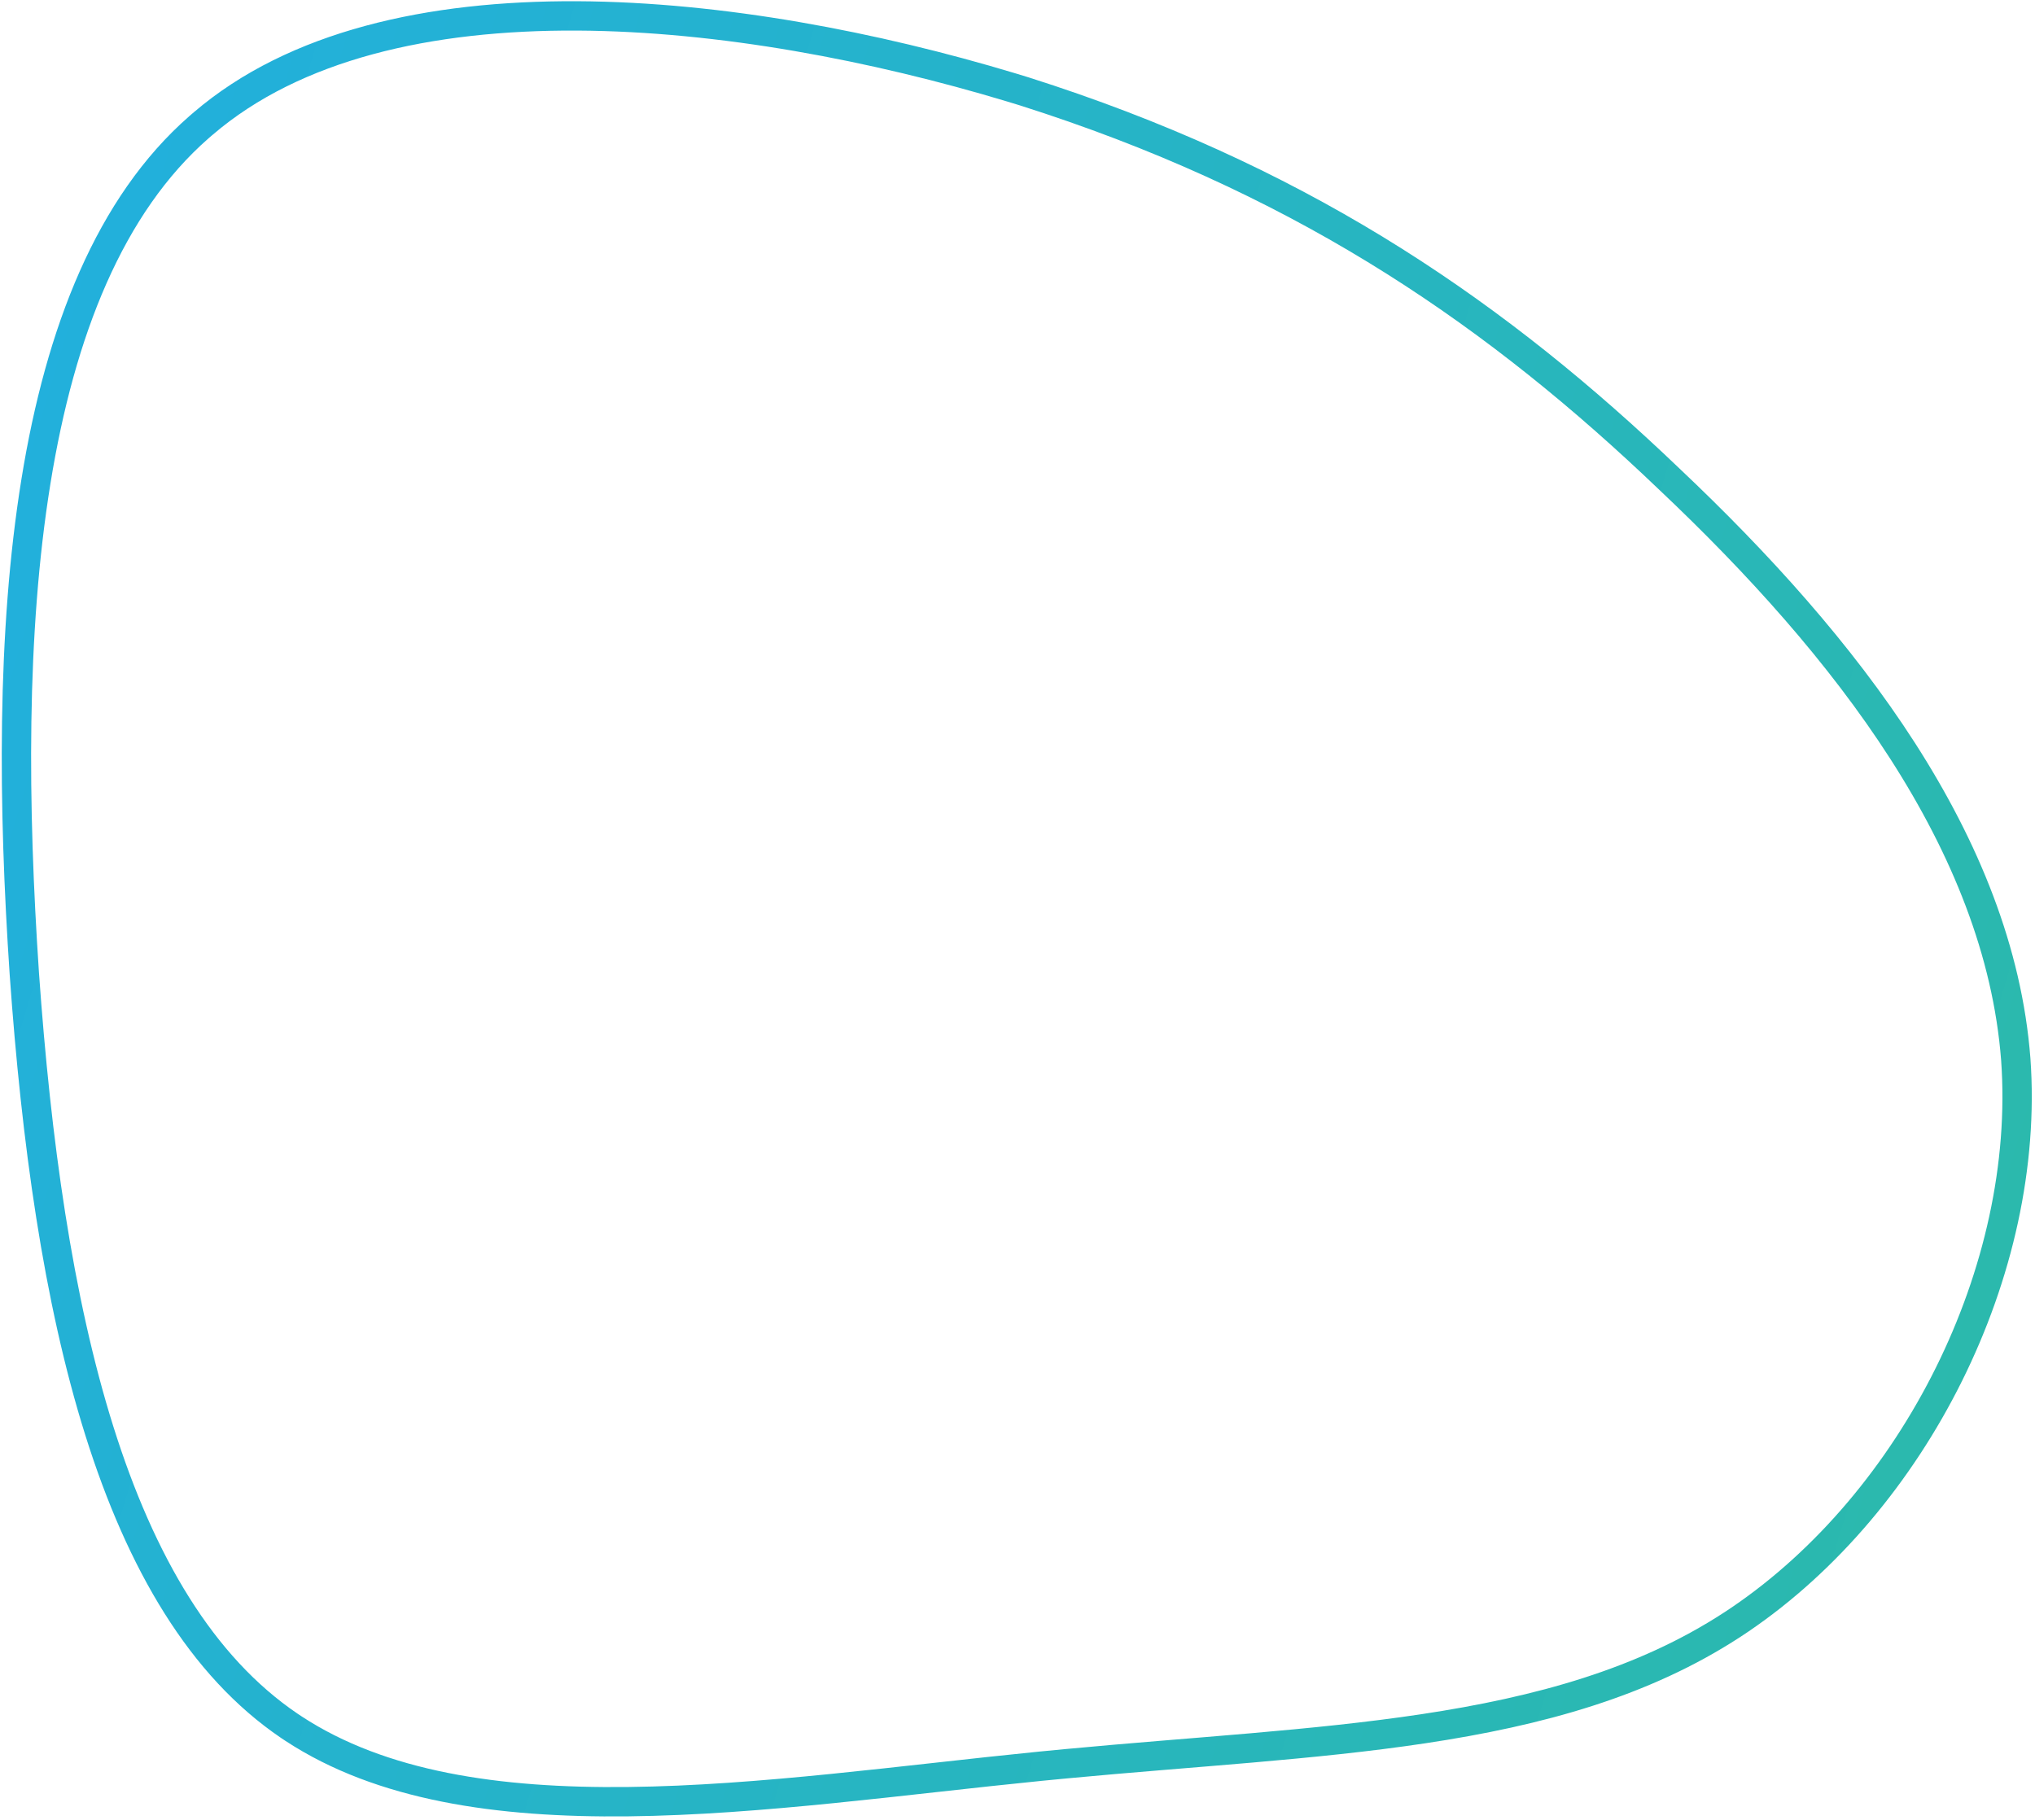 <svg width="208" height="186" viewBox="0 0 208 186" fill="none" xmlns="http://www.w3.org/2000/svg">
<path d="M3.678 49.175C6.162 33.858 11.235 20.961 20.341 12.998L20.777 12.622L20.784 12.617C30.117 4.628 43.862 1.544 59.029 1.626C73.688 1.706 89.454 4.744 103.342 8.929L104.68 9.338C132.132 18.049 151.543 31.056 168.955 47.392L170.634 48.983L170.641 48.989C188.695 66.048 204.336 86.21 206.035 108.277C207.592 129.911 195.637 153.456 177.889 165.515L177.039 166.081C167.975 171.99 157.365 174.922 145.447 176.713C134.225 178.399 122.077 179.05 109.008 180.281L106.382 180.534C92.334 181.935 77.722 184.011 64.204 184.162C50.897 184.31 38.978 182.577 30.013 176.702L29.587 176.419C20.59 170.327 14.398 159.76 10.158 146.273C5.923 132.805 3.694 116.614 2.486 99.519C1.339 82.47 1.159 64.703 3.678 49.175Z" stroke="url(#paint0_linear_313_1178)" stroke-width="3"/>
<defs>
<linearGradient id="paint0_linear_313_1178" x1="-54.072" y1="82.525" x2="223.131" y2="165.811" gradientUnits="userSpaceOnUse">
<stop stop-color="#20AEE5"/>
<stop offset="1" stop-color="#2CBAA7"/>
</linearGradient>
</defs>
</svg>

